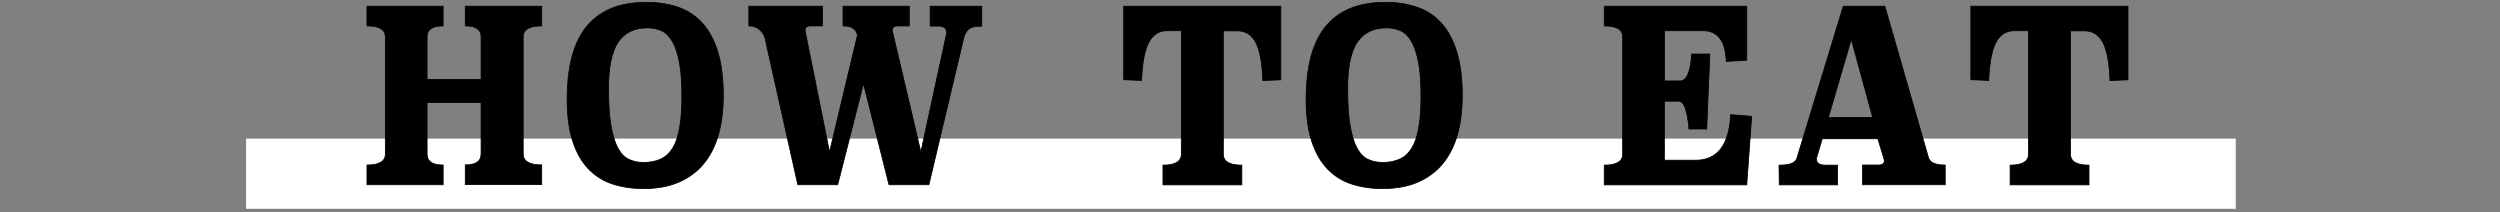 <?xml version="1.0" encoding="utf-8"?>
<!-- Generator: Adobe Illustrator 25.0.0, SVG Export Plug-In . SVG Version: 6.00 Build 0)  -->
<svg version="1.1" id="HOW_TO_EAT" xmlns="http://www.w3.org/2000/svg" xmlns:xlink="http://www.w3.org/1999/xlink" x="0px" y="0px"
	 viewBox="0 0 1930 164" style="enable-background:new 0 0 1930 164;" xml:space="preserve">
<rect x="0" y="0" width="1930" height="164" fill="#808080" stroke="none"/>
<style type="text/css">
	.st0{fill:#FFFFFF;}
	.st1{stroke:#000000;stroke-width:0.626;stroke-miterlimit:10;}
</style>
<g>
	<rect x="190" y="107" class="st0" width="1536" height="54.2"/>
	<g>
		<g>
			<path class="st1" d="M418.2,20c-9.5,0-14.3,2.8-14.3,8.5v90.3c0,5.7,4.8,8.5,14.3,8.5v15.2h-59v-15.2c8.2,0,12.2-2.8,12.2-8.5
				V79.2h-41.7v39.7c0,5.7,4.1,8.5,12.4,8.5v15.2h-58.8v-15.2c9.4,0,14.2-2.8,14.2-8.5V28.5c0-5.7-4.7-8.5-14.2-8.5V4.8h58.8V20
				c-8.3,0-12.4,2.8-12.4,8.5v32.8h41.7V28.5c0-5.7-4.1-8.5-12.2-8.5V4.8h59V20z"/>
			<path class="st1" d="M499.2,1.8c8.6,0,16.5,1.2,23.8,3.6c7.3,2.4,13.5,6.4,18.8,12c5.2,5.6,9.3,13,12.2,22.2
				c2.9,9.2,4.4,20.6,4.4,34c0,11.1-1.2,21.1-3.7,30.1c-2.5,8.9-6.3,16.4-11.4,22.6c-5.1,6.2-11.5,10.9-19.2,14.3
				c-7.7,3.3-16.8,5-27.3,5c-8.6,0-16.5-1.2-23.7-3.5c-7.2-2.3-13.4-6.2-18.7-11.6c-5.2-5.4-9.3-12.5-12.2-21.3
				c-2.9-8.8-4.4-19.7-4.4-32.6c0-11.6,1.1-22.1,3.4-31.4c2.3-9.3,5.9-17.1,10.8-23.6c4.9-6.4,11.3-11.3,19-14.7
				C478.7,3.5,488.1,1.8,499.2,1.8z M499.9,21.5c-10.2,0-17.7,3.7-22.7,11c-4.9,7.4-7.4,19.2-7.4,35.5c0,11.9,0.6,21.6,1.9,29
				c1.3,7.5,3.1,13.3,5.4,17.5c2.3,4.2,5.2,7.1,8.5,8.6c3.3,1.5,7,2.3,11.1,2.3c5.3,0,9.8-0.9,13.6-2.7c3.8-1.8,6.8-4.7,9.2-8.7
				c2.4-4,4.1-9.2,5.2-15.7c1.1-6.4,1.7-14.3,1.7-23.6c0-10.8-0.6-19.6-1.9-26.4c-1.3-6.9-3.1-12.3-5.4-16.3c-2.3-4-5.1-6.8-8.4-8.3
				C507.5,22.3,503.9,21.5,499.9,21.5z"/>
			<path class="st1" d="M757.7,20.2c-4.9,0-8.2,0.8-10,2.4c-1.8,1.6-3,3.8-3.7,6.7l-26.9,113.3h-30.8l-19.7-78.1l-19.9,78.1h-30.8
				L590.6,29.5c-0.5-2.3-1.9-4.5-4.1-6.5c-2.2-2-5-3-8.4-3V4.8h56.8V20h-9.1c-2.9,0-4.3,1.2-4.3,3.5l18.9,93.9l21.5-90
				c-0.2-2.1-1.2-3.9-3-5.3c-1.8-1.4-4.5-2.1-8.1-2.1V4.8h51.2V20h-9.1c-2.8,0-4.1,1.2-4.1,3.5l22.1,93.9l19.6-90.3
				c0.1-0.2,0.2-1,0.2-2.2c0-3.2-2.1-4.8-6.2-4.8h-6.4V4.8h39.8V20.2z"/>
			<path class="st1" d="M988.7,61.6l-13.8,0.6c-0.5-14-2.4-23.9-5.6-29.7c-3.2-5.8-7.9-8.7-14.1-8.7h-10.8v95.2
				c0,5.7,4.8,8.5,14.3,8.5v15.2h-60.9v-15.2c9.4,0,14.2-2.8,14.2-8.5V23.7h-11c-6.1,0-10.8,2.9-14,8.7c-3.2,5.8-5.1,15.7-5.7,29.7
				l-13.8-0.6V4.8h121.3V61.6z"/>
			<path class="st1" d="M1069.7,1.8c8.6,0,16.5,1.2,23.8,3.6c7.3,2.4,13.5,6.4,18.8,12c5.2,5.6,9.3,13,12.2,22.2
				c2.9,9.2,4.4,20.6,4.4,34c0,11.1-1.2,21.1-3.7,30.1c-2.5,8.9-6.3,16.4-11.4,22.6s-11.5,10.9-19.2,14.3c-7.7,3.3-16.8,5-27.3,5
				c-8.6,0-16.5-1.2-23.7-3.5c-7.2-2.3-13.4-6.2-18.7-11.6c-5.2-5.4-9.3-12.5-12.2-21.3c-2.9-8.8-4.4-19.7-4.4-32.6
				c0-11.6,1.1-22.1,3.4-31.4c2.3-9.3,5.9-17.1,10.8-23.6c4.9-6.4,11.3-11.3,19-14.7C1049.3,3.5,1058.6,1.8,1069.7,1.8z
				 M1070.5,21.5c-10.2,0-17.7,3.7-22.7,11c-4.9,7.4-7.4,19.2-7.4,35.5c0,11.9,0.6,21.6,1.9,29c1.3,7.5,3.1,13.3,5.4,17.5
				c2.3,4.2,5.2,7.1,8.5,8.6c3.3,1.5,7,2.3,11.1,2.3c5.3,0,9.8-0.9,13.6-2.7c3.8-1.8,6.8-4.7,9.2-8.7c2.4-4,4.1-9.2,5.2-15.7
				c1.1-6.4,1.7-14.3,1.7-23.6c0-10.8-0.6-19.6-1.9-26.4c-1.3-6.9-3.1-12.3-5.4-16.3c-2.3-4-5.1-6.8-8.4-8.3
				C1078,22.3,1074.4,21.5,1070.5,21.5z"/>
			<path class="st1" d="M1348.6,46.5l-15.9,0.9c-0.6-15.8-6.6-23.7-17.8-23.7h-29.9v38.8h12.1c5,0,8-6.9,8.9-20.8h14l-2.4,57.9
				h-13.7c-1.2-14.3-3.8-21.5-8-21.5h-11v45.6h24.2c16.7,0,25.8-11.7,27-35.2l16.2,1.3l-3.8,52.9h-110v-15.2
				c9.4,0,14.2-2.8,14.2-8.5V28.5c0-5.7-4.7-8.5-14.2-8.5V4.8h110V46.5z"/>
			<path class="st1" d="M1488.8,121.8c1.1,3.7,5.4,5.6,12.9,5.6v15.2h-63.8v-15.2h12.2c3.1,0,4.6-1.1,4.6-3.3c0-0.5-0.2-1.2-0.5-2.2
				l-4.5-14.8h-42.9l-4,13.4c-0.3,1-0.5,1.8-0.5,2.4c0,3.1,2.4,4.6,7.2,4.6h9.1v15.2h-45l-0.2-15.2c4.6,0,7.9-0.5,9.9-1.4
				c2.1-0.9,3.4-2.3,3.9-4L1423,4.8h32.1L1488.8,121.8z M1411.5,90.7h34.2l-16.5-60.5L1411.5,90.7z"/>
			<path class="st1" d="M1642.7,61.6l-13.8,0.6c-0.5-14-2.4-23.9-5.6-29.7c-3.2-5.8-7.9-8.7-14.1-8.7h-10.8v95.2
				c0,5.7,4.8,8.5,14.3,8.5v15.2h-60.9v-15.2c9.4,0,14.2-2.8,14.2-8.5V23.7h-11c-6.1,0-10.8,2.9-14,8.7c-3.2,5.8-5.1,15.7-5.7,29.7
				l-13.8-0.6V4.8h121.3V61.6z"/>
		</g>
	</g>
</g>
</svg>
